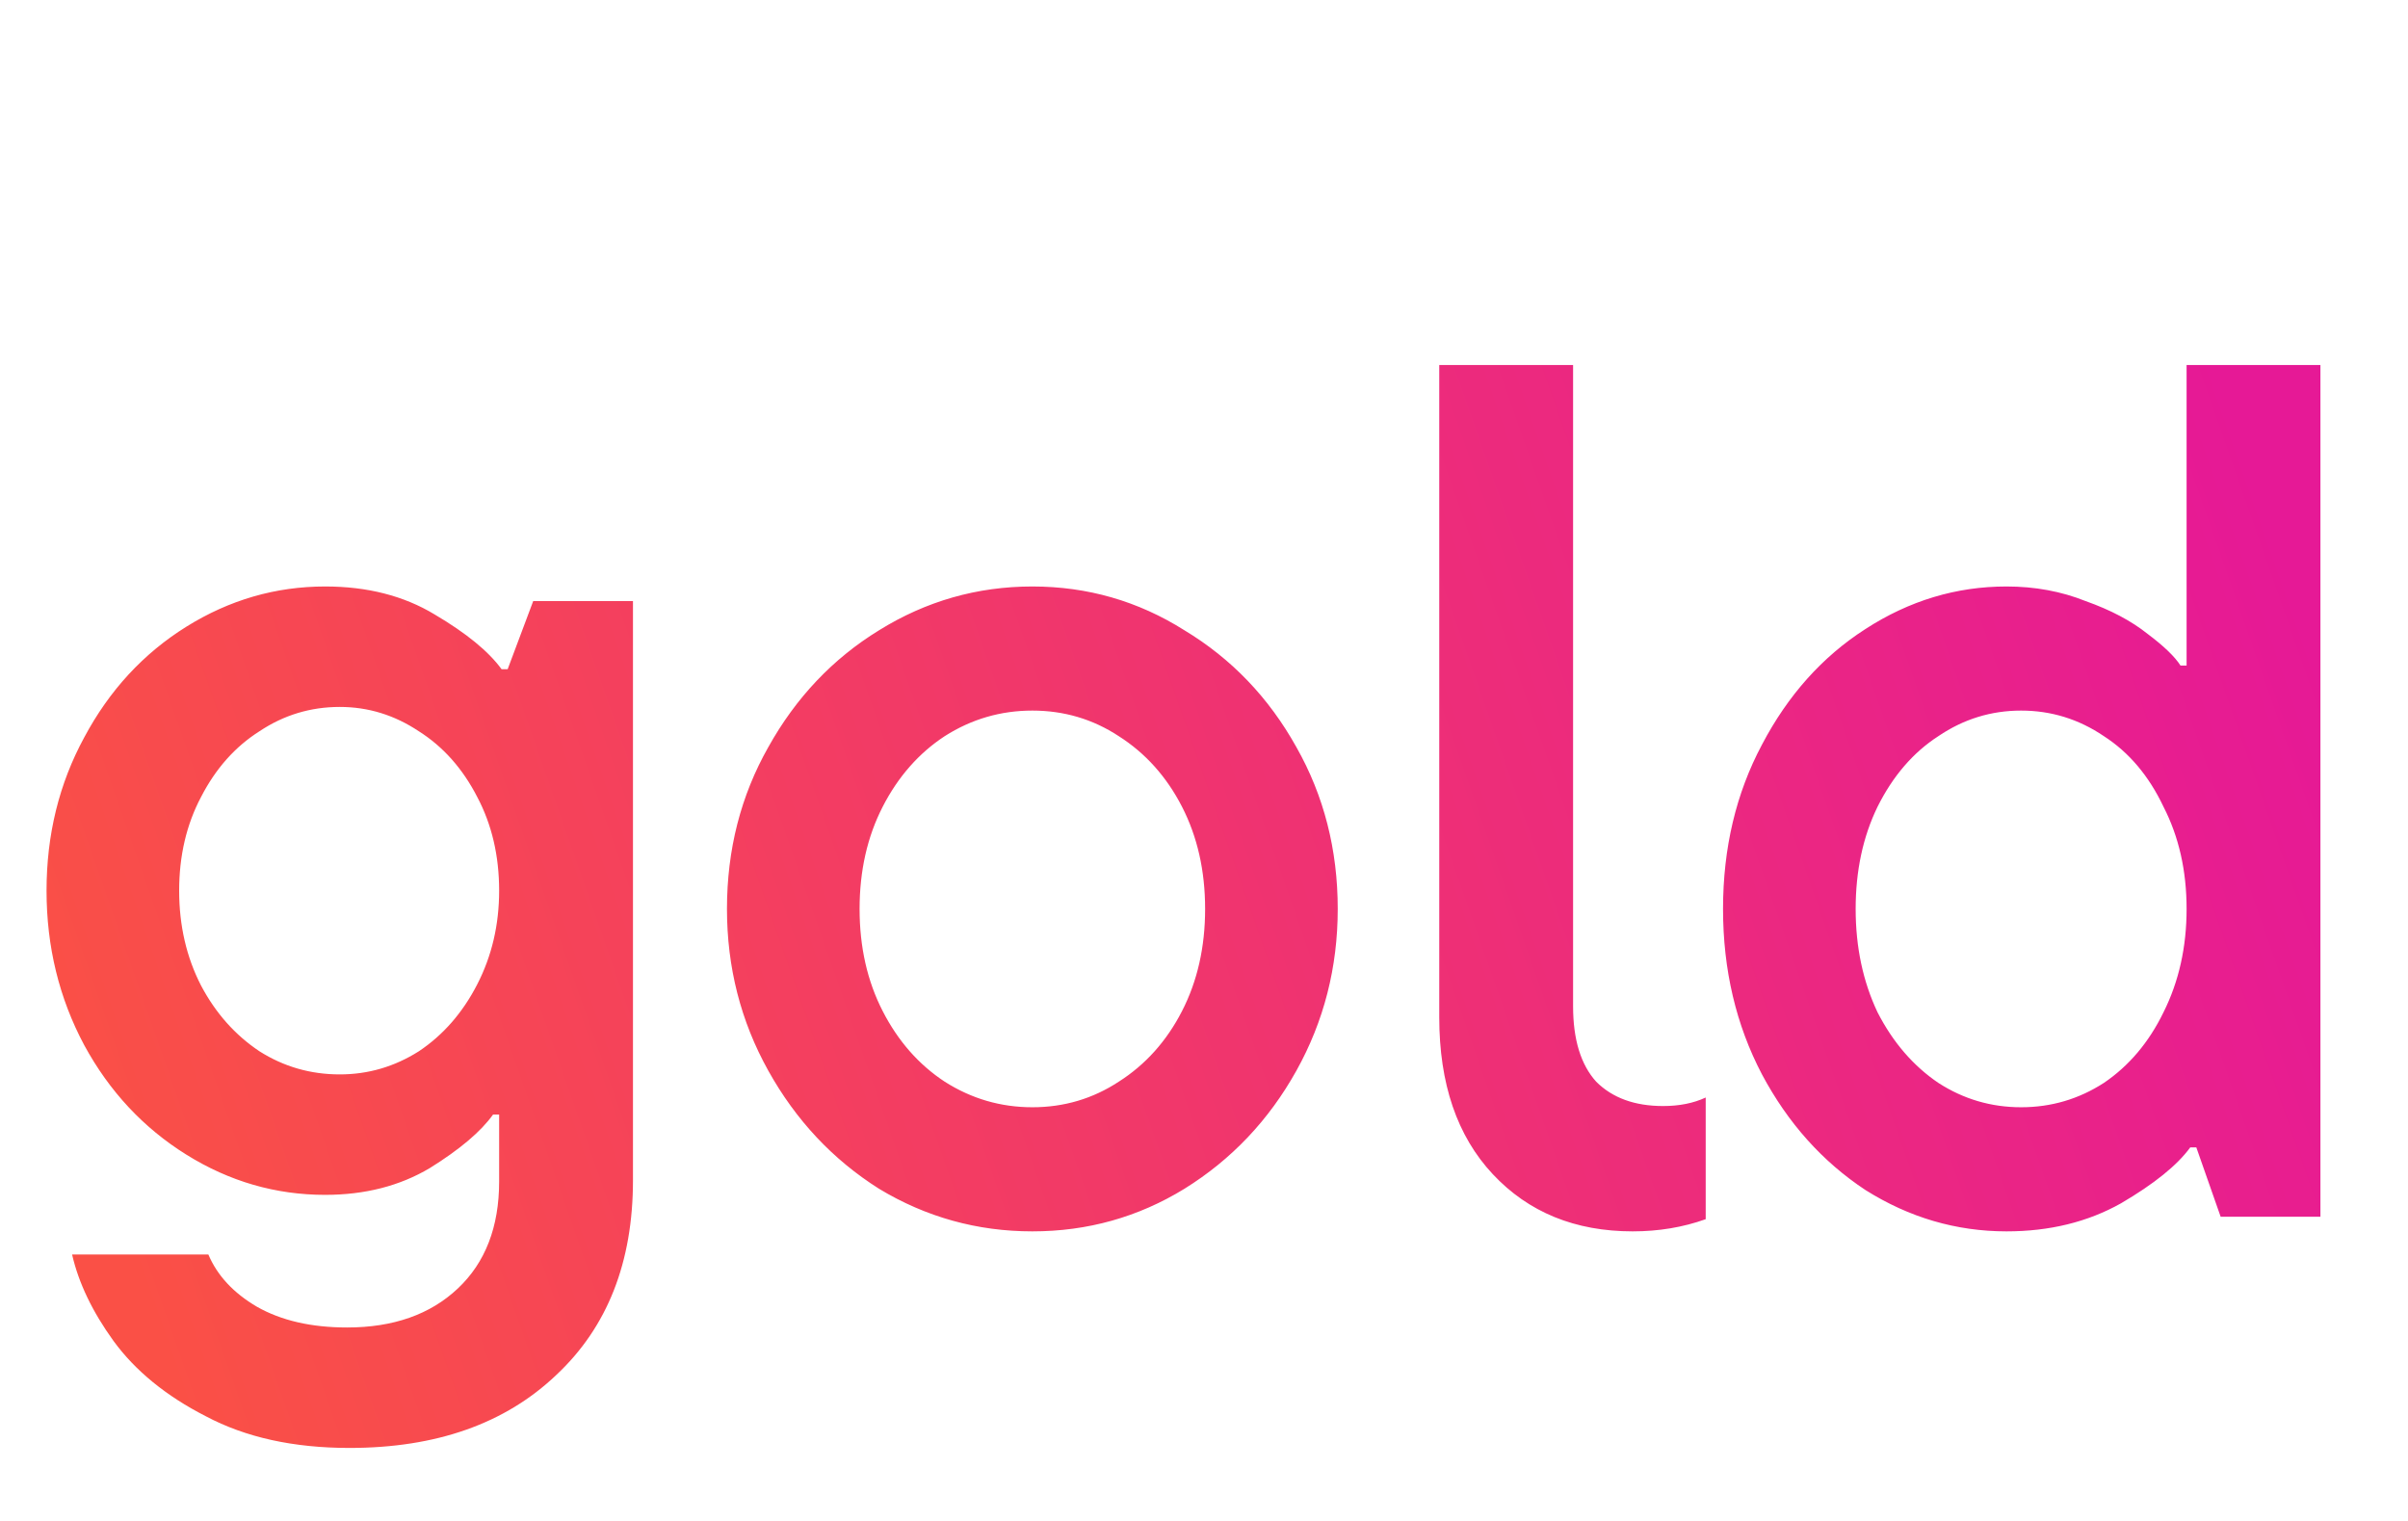 <svg width="95" height="60" viewBox="0 0 95 60" fill="none" xmlns="http://www.w3.org/2000/svg">
<path d="M13.788 57.12C11.58 57.12 9.692 56.704 8.124 55.872C6.556 55.072 5.34 54.08 4.476 52.896C3.644 51.744 3.1 50.608 2.844 49.488H8.22C8.572 50.32 9.212 51.008 10.14 51.552C11.1 52.096 12.284 52.368 13.692 52.368C15.516 52.368 16.972 51.856 18.06 50.832C19.148 49.808 19.692 48.4 19.692 46.608V43.968H19.452C18.972 44.64 18.14 45.344 16.956 46.08C15.772 46.784 14.396 47.136 12.828 47.136C10.876 47.136 9.052 46.608 7.356 45.552C5.66 44.496 4.316 43.056 3.324 41.232C2.332 39.376 1.836 37.344 1.836 35.136C1.836 32.928 2.332 30.912 3.324 29.088C4.316 27.232 5.66 25.776 7.356 24.72C9.052 23.664 10.876 23.136 12.828 23.136C14.492 23.136 15.932 23.504 17.148 24.24C18.396 24.976 19.276 25.696 19.788 26.4H20.028L21.036 23.712H24.972V46.56C24.972 49.792 23.964 52.352 21.948 54.24C19.932 56.16 17.212 57.12 13.788 57.12ZM13.404 42.384C14.524 42.384 15.564 42.08 16.524 41.472C17.484 40.832 18.252 39.952 18.828 38.832C19.404 37.712 19.692 36.48 19.692 35.136C19.692 33.76 19.404 32.528 18.828 31.44C18.252 30.32 17.484 29.456 16.524 28.848C15.564 28.208 14.524 27.888 13.404 27.888C12.252 27.888 11.196 28.208 10.236 28.848C9.276 29.456 8.508 30.32 7.932 31.44C7.356 32.528 7.068 33.76 7.068 35.136C7.068 36.512 7.356 37.76 7.932 38.88C8.508 39.968 9.276 40.832 10.236 41.472C11.196 42.08 12.252 42.384 13.404 42.384ZM40.728 48.576C38.552 48.576 36.536 48.016 34.68 46.896C32.856 45.744 31.4 44.192 30.312 42.24C29.224 40.288 28.68 38.16 28.68 35.856C28.68 33.52 29.224 31.392 30.312 29.472C31.4 27.52 32.856 25.984 34.68 24.864C36.536 23.712 38.552 23.136 40.728 23.136C42.904 23.136 44.904 23.712 46.728 24.864C48.584 25.984 50.056 27.52 51.144 29.472C52.232 31.392 52.776 33.52 52.776 35.856C52.776 38.16 52.232 40.288 51.144 42.24C50.056 44.192 48.584 45.744 46.728 46.896C44.904 48.016 42.904 48.576 40.728 48.576ZM40.728 43.68C41.976 43.68 43.112 43.344 44.136 42.672C45.192 42 46.024 41.072 46.632 39.888C47.24 38.704 47.544 37.36 47.544 35.856C47.544 34.352 47.24 33.008 46.632 31.824C46.024 30.64 45.192 29.712 44.136 29.04C43.112 28.368 41.976 28.032 40.728 28.032C39.48 28.032 38.328 28.368 37.272 29.04C36.248 29.712 35.432 30.64 34.824 31.824C34.216 33.008 33.912 34.352 33.912 35.856C33.912 37.36 34.216 38.704 34.824 39.888C35.432 41.072 36.248 42 37.272 42.672C38.328 43.344 39.48 43.68 40.728 43.68ZM64.413 48.576C62.141 48.576 60.301 47.824 58.893 46.32C57.485 44.816 56.781 42.752 56.781 40.128V14.4H62.061V39.696C62.061 41.008 62.365 42 62.973 42.672C63.613 43.312 64.493 43.632 65.613 43.632C66.253 43.632 66.813 43.52 67.293 43.296V48.096C66.397 48.416 65.437 48.576 64.413 48.576ZM79.161 48.576C77.177 48.576 75.321 48.032 73.593 46.944C71.897 45.824 70.537 44.304 69.513 42.384C68.489 40.432 67.977 38.256 67.977 35.856C67.977 33.456 68.489 31.296 69.513 29.376C70.537 27.424 71.897 25.904 73.593 24.816C75.321 23.696 77.177 23.136 79.161 23.136C80.281 23.136 81.321 23.328 82.281 23.712C83.273 24.064 84.089 24.496 84.729 25.008C85.369 25.488 85.801 25.904 86.025 26.256H86.265V14.4H91.545V48H87.609L86.649 45.264H86.409C85.897 45.968 84.985 46.704 83.673 47.472C82.361 48.208 80.857 48.576 79.161 48.576ZM79.737 43.68C80.921 43.68 82.009 43.36 83.001 42.72C83.993 42.048 84.777 41.12 85.353 39.936C85.961 38.72 86.265 37.36 86.265 35.856C86.265 34.352 85.961 33.008 85.353 31.824C84.777 30.608 83.993 29.68 83.001 29.04C82.009 28.368 80.921 28.032 79.737 28.032C78.553 28.032 77.465 28.368 76.473 29.04C75.481 29.68 74.681 30.608 74.073 31.824C73.497 33.008 73.209 34.352 73.209 35.856C73.209 37.36 73.497 38.72 74.073 39.936C74.681 41.12 75.481 42.048 76.473 42.72C77.465 43.36 78.553 43.68 79.737 43.68Z" fill="url(#paint0_linear_824_13471)"/>
<defs>
<linearGradient id="paint0_linear_824_13471" x1="-0.268" y1="34.848" x2="84.351" y2="5.21" gradientUnits="userSpaceOnUse">
<stop stop-color="#FA5046"/>
<stop offset="1" stop-color="#E61996"/>
</linearGradient>
</defs>
</svg>
